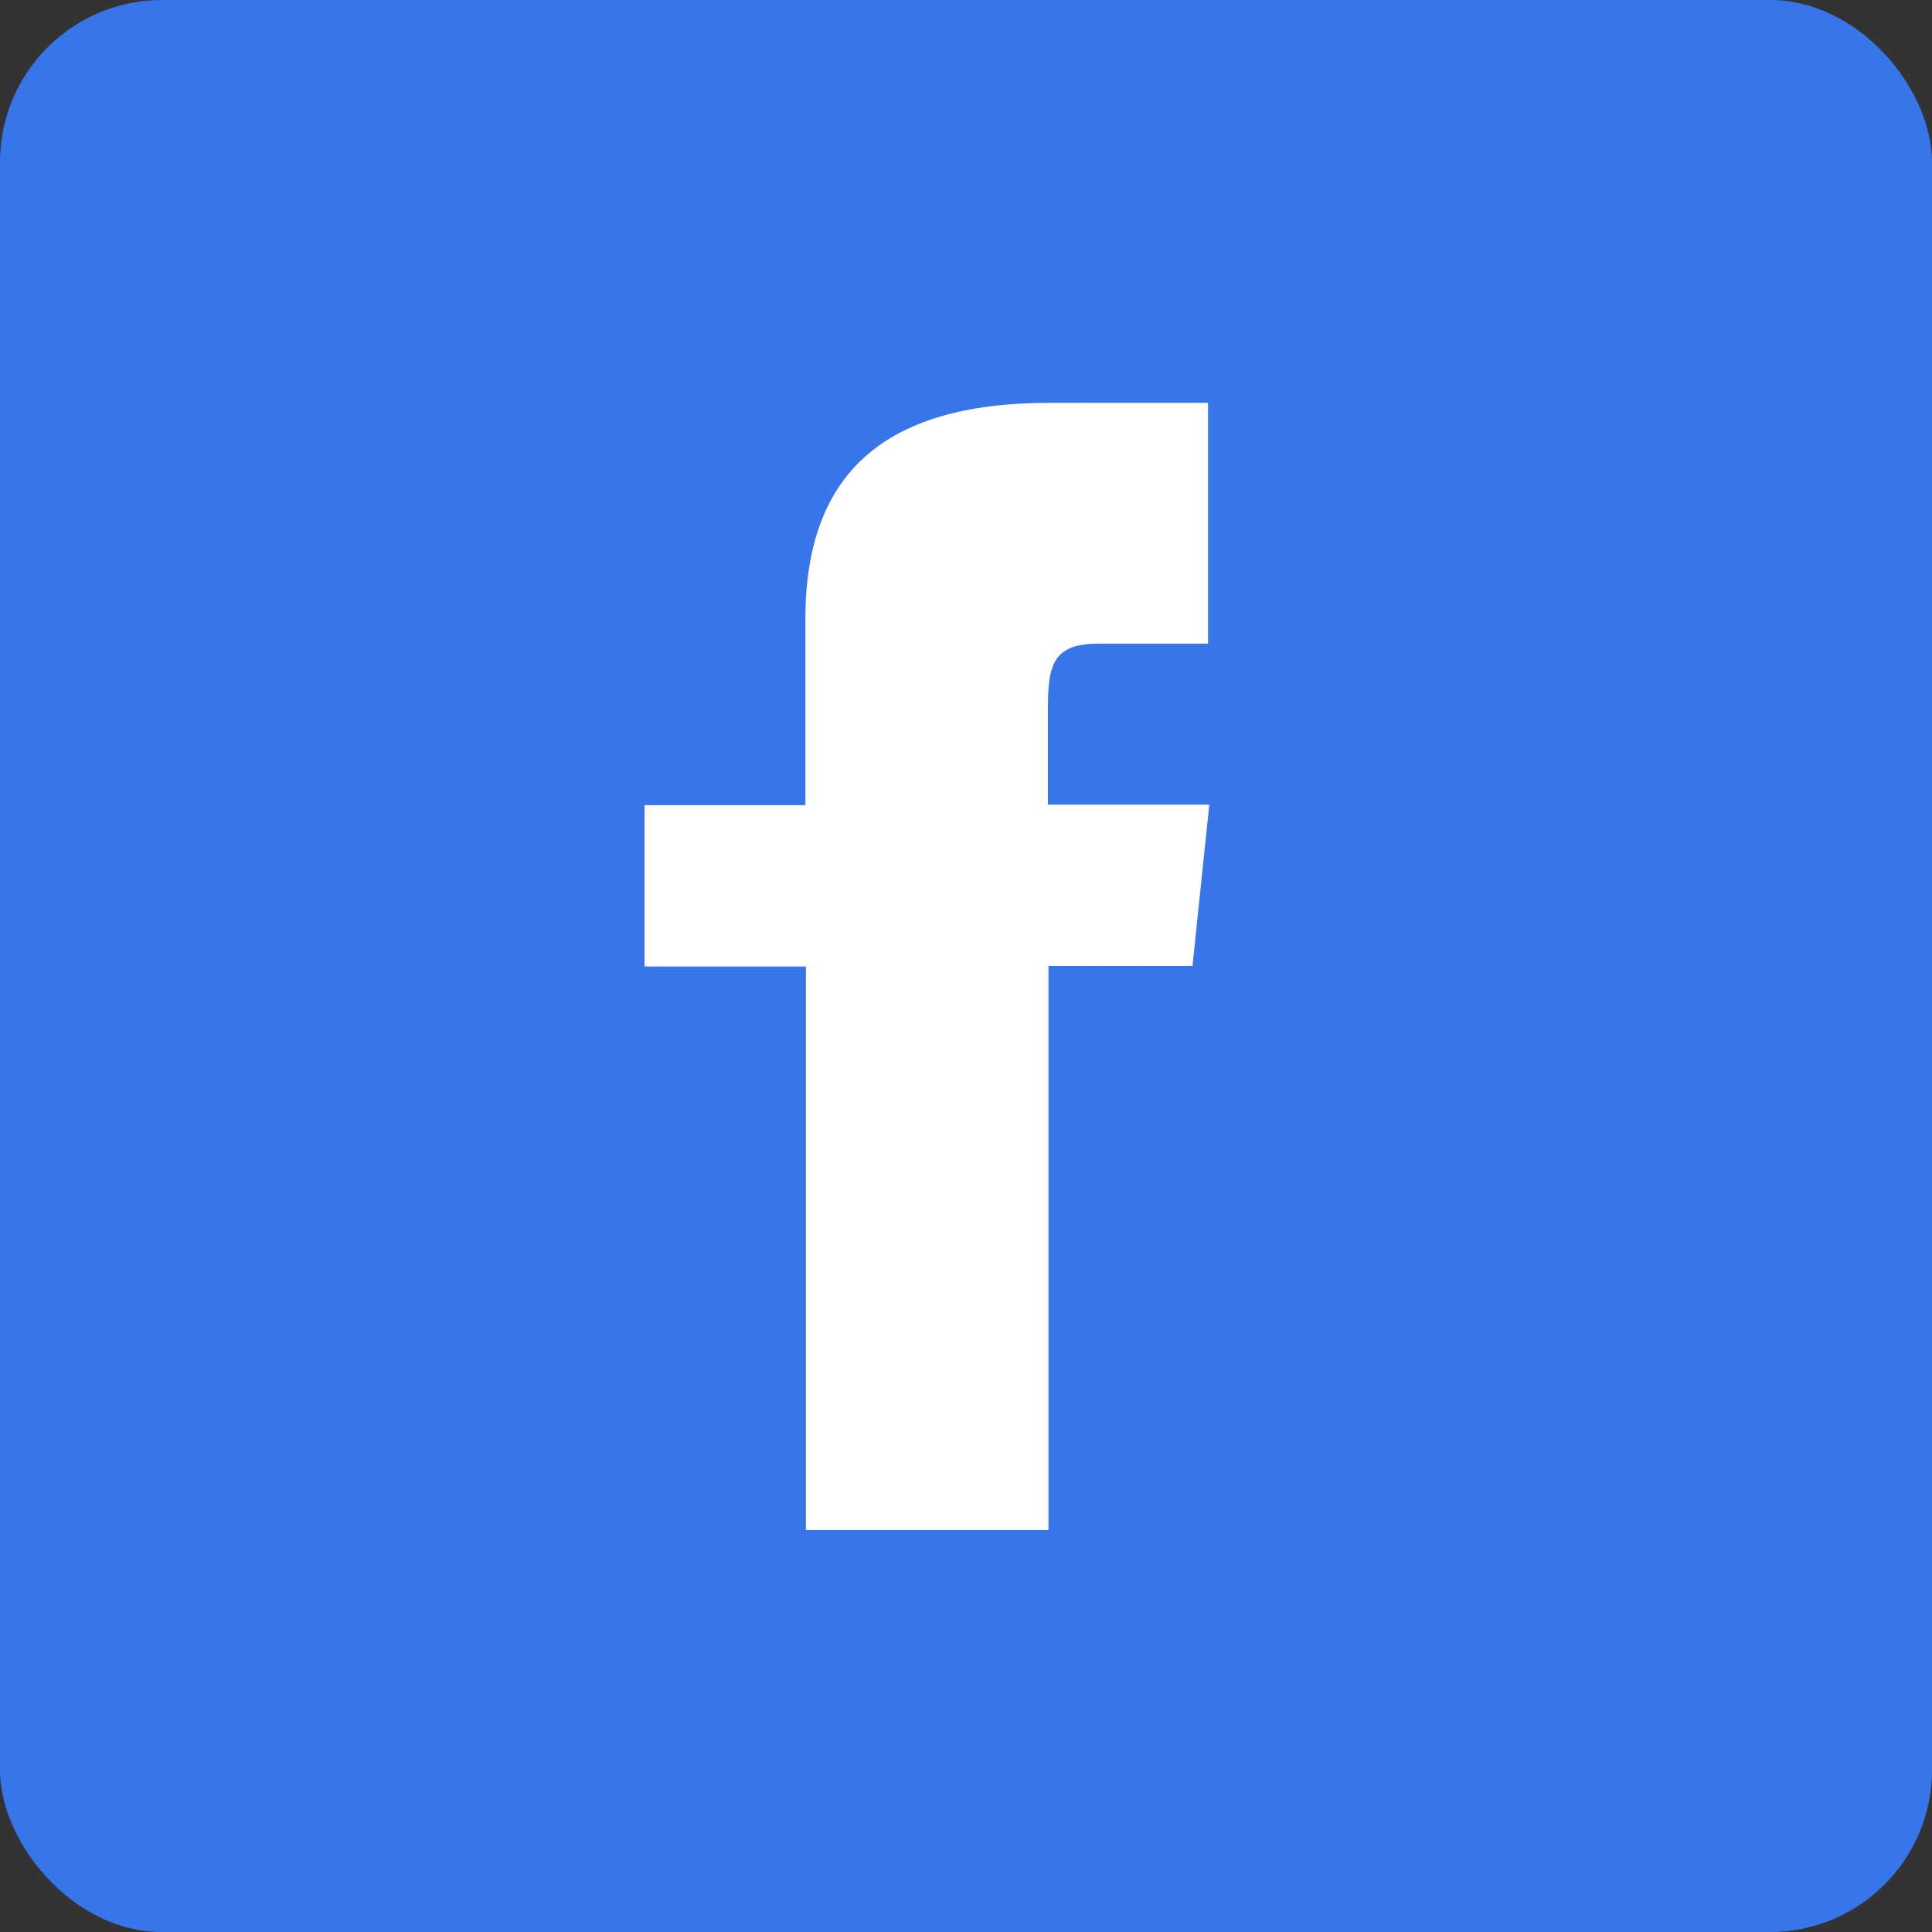 <?xml version="1.0" encoding="UTF-8"?><svg id="Layer_1" xmlns="http://www.w3.org/2000/svg" viewBox="0 0 106.8 106.8"><rect x="0" y="0" width="106.8" height="106.8" fill="#333333" stroke="none"/><defs><style>.cls-1{fill:#3776ea;}.cls-1,.cls-2{stroke-width:0px;}.cls-2{fill:#fff;}</style></defs><rect class="cls-1" y="0" width="106.8" height="106.8" rx="8.96" ry="8.96"/><path class="cls-2" d="M66.78,35.58h-6.01c-2.41,0-2.84.98-2.84,3.45v5.45h8.92l-.93,8.92h-7.96v31.18h-13.41v-31.15h-8.92v-8.92h8.89v-10.28c0-7.87,4.15-11.96,13.48-11.96h8.78v13.32h0Z"/></svg>